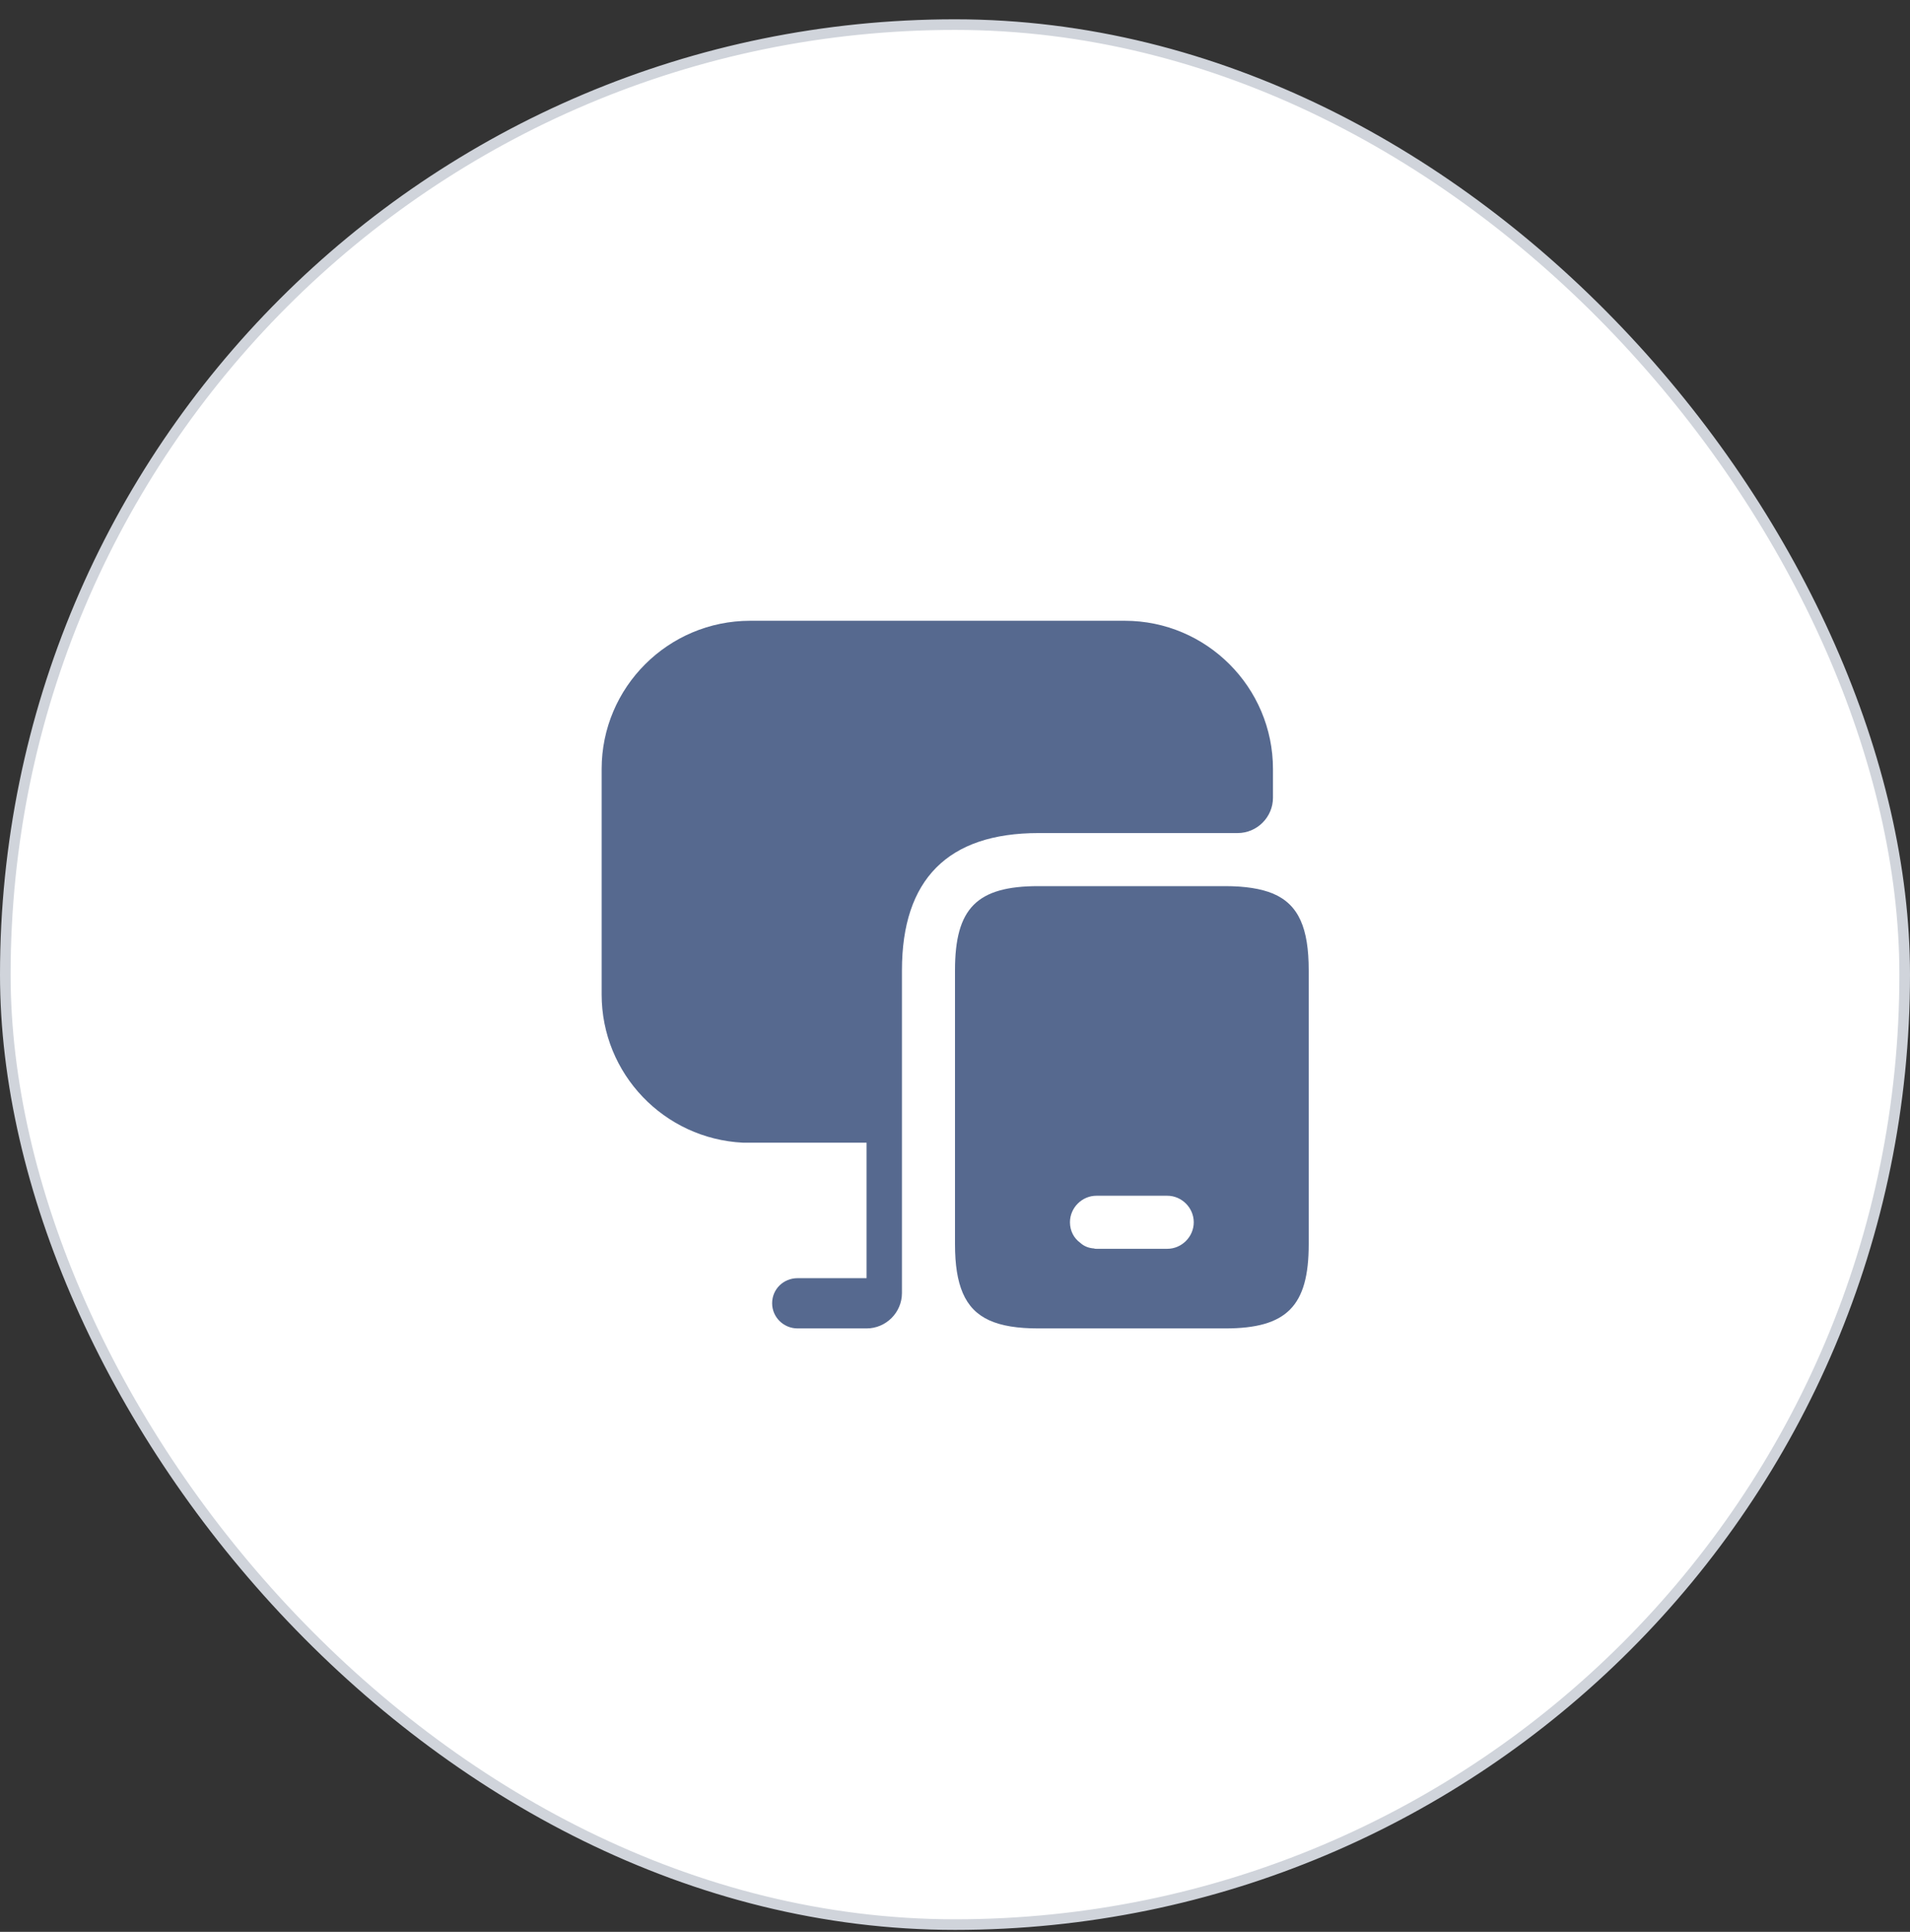 <svg width="90" height="91" viewBox="0 0 90 91" fill="none" xmlns="http://www.w3.org/2000/svg">
<rect x="0" y="0" width="90" height="91" fill="#333333" stroke="none"/>
<rect x="0.25" y="1.159" width="89.5" height="89.5" rx="44.75" fill="white"/>
<rect x="0.25" y="1.159" width="89.5" height="89.5" rx="44.75" stroke="#D0D4DB" stroke-width="0.5"/>
<path d="M59.983 42.093C59.417 41.859 58.667 41.742 57.733 41.742H48.933C46.033 41.742 45 42.776 45 45.709V58.609C45 59.576 45.117 60.326 45.367 60.909C45.883 62.109 46.983 62.576 48.933 62.576H57.733C60.633 62.576 61.667 61.526 61.667 58.609V45.709C61.667 43.726 61.2 42.609 59.983 42.093ZM55 58.826H51.667C51.633 58.826 51.583 58.826 51.55 58.809C51.3 58.792 51.083 58.709 50.9 58.542C50.6 58.326 50.417 57.976 50.417 57.576C50.417 56.892 50.983 56.326 51.667 56.326H55C55.683 56.326 56.25 56.892 56.25 57.576C56.25 58.259 55.683 58.826 55 58.826Z" fill="#56698F"/>
<path d="M59.983 36.226V37.576C59.983 38.492 59.233 39.242 58.317 39.242H48.933C44.667 39.242 42.5 41.426 42.5 45.709V60.909C42.5 61.826 41.75 62.576 40.833 62.576H37.583C36.917 62.576 36.383 62.042 36.383 61.392C36.383 60.726 36.917 60.209 37.583 60.209H40.833V53.826H35C31.3 53.642 28.35 50.593 28.35 46.843V36.226C28.35 32.376 31.483 29.242 35.35 29.242H53C56.85 29.242 59.983 32.376 59.983 36.226Z" fill="#56698F"/>
</svg>
